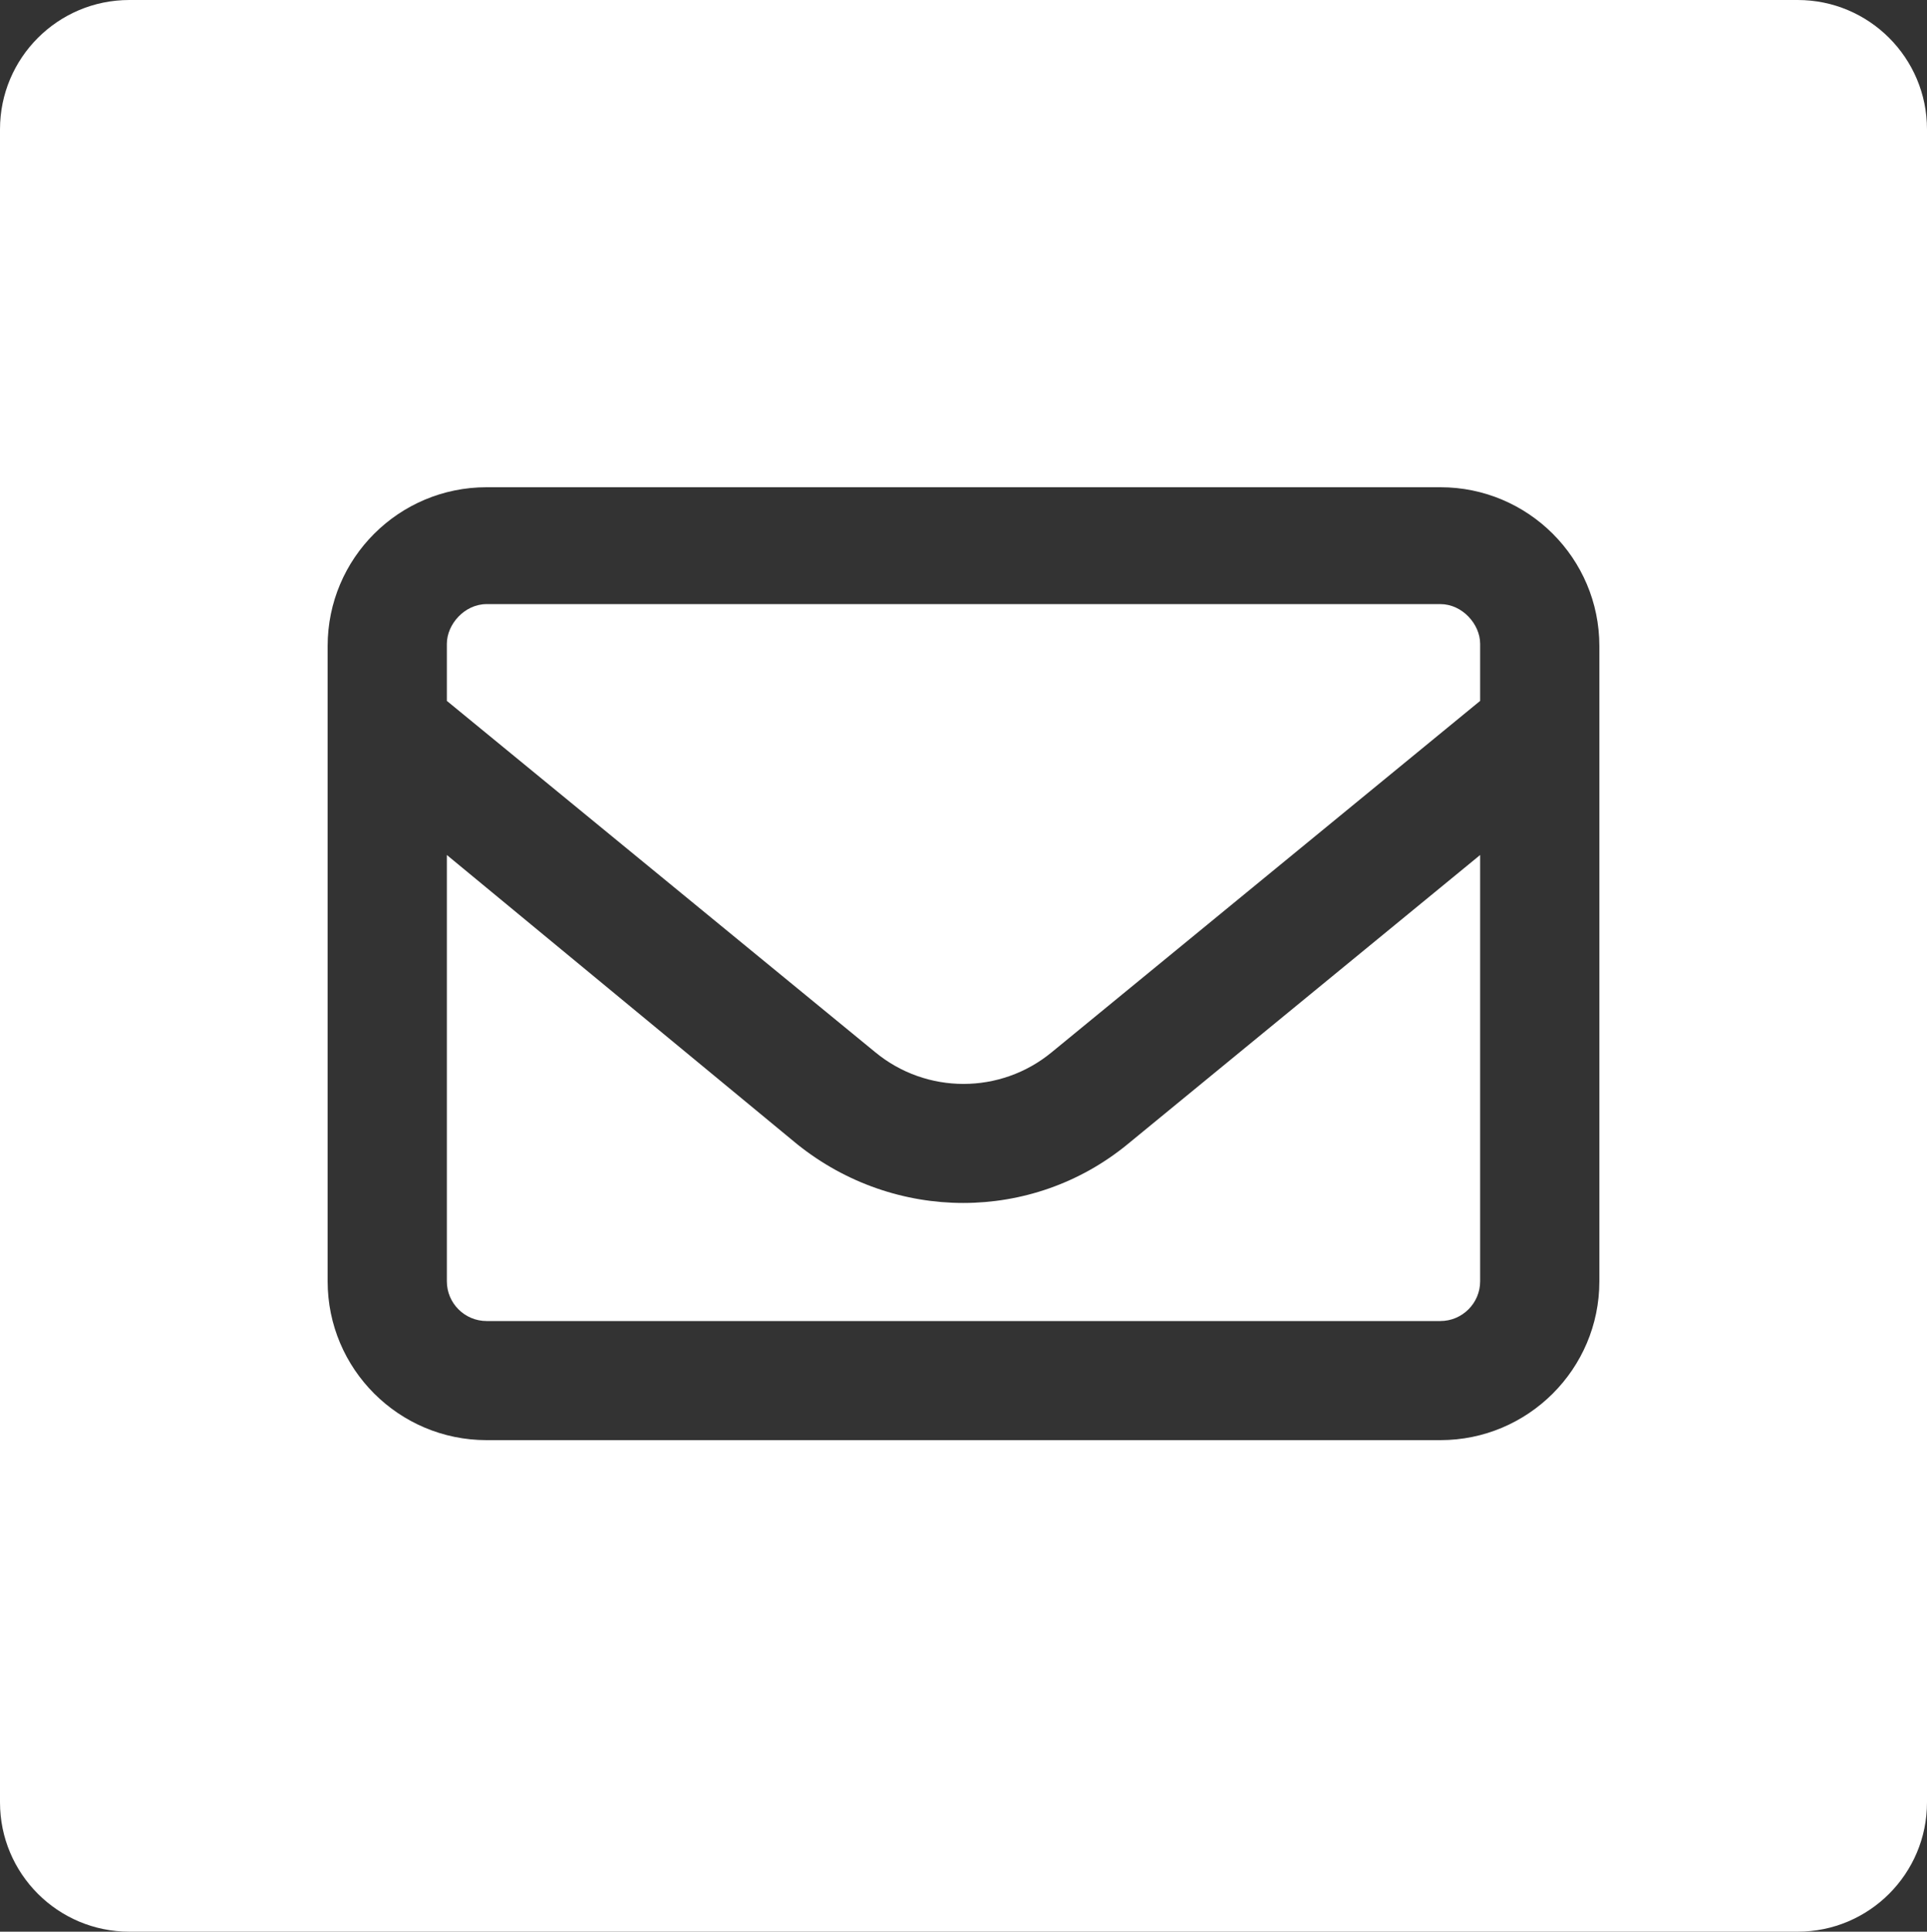 <svg width="447" height="448" viewBox="0 0 447 448" fill="none" xmlns="http://www.w3.org/2000/svg">
<rect x="0" y="0" width="447" height="448" fill="#333333" stroke="none"/>
<path fill-rule="evenodd" clip-rule="evenodd" d="M30 0C13.431 0 0 13.431 0 30V418C0 434.569 13.431 448 30 448H417C433.569 448 447 434.569 447 418V30C447 13.431 433.569 0 417 0H30ZM112.875 113C92.507 113 76 129.489 76 149.833V297.167C76 317.483 92.507 334 112.875 334H334.125C354.464 334 371 317.483 371 297.167V149.833C371 129.489 354.464 113 334.125 113H112.875ZM103.656 162.552V149.833V149.315C103.656 144.769 107.782 140.107 112.875 140.107H334.125C339.195 140.107 343.344 144.769 343.344 149.315V162.552L243.954 244.046C232.085 253.83 214.915 253.83 203.046 244.046L103.656 162.552ZM103.656 297.167V198.292L184.954 265.398C207.598 283.527 239.402 283.527 261.527 265.398L343.344 198.292V297.167C343.344 302.231 339.195 306.375 334.125 306.375H112.875C107.782 306.375 103.656 302.231 103.656 297.167Z" fill="white"/>
</svg>
